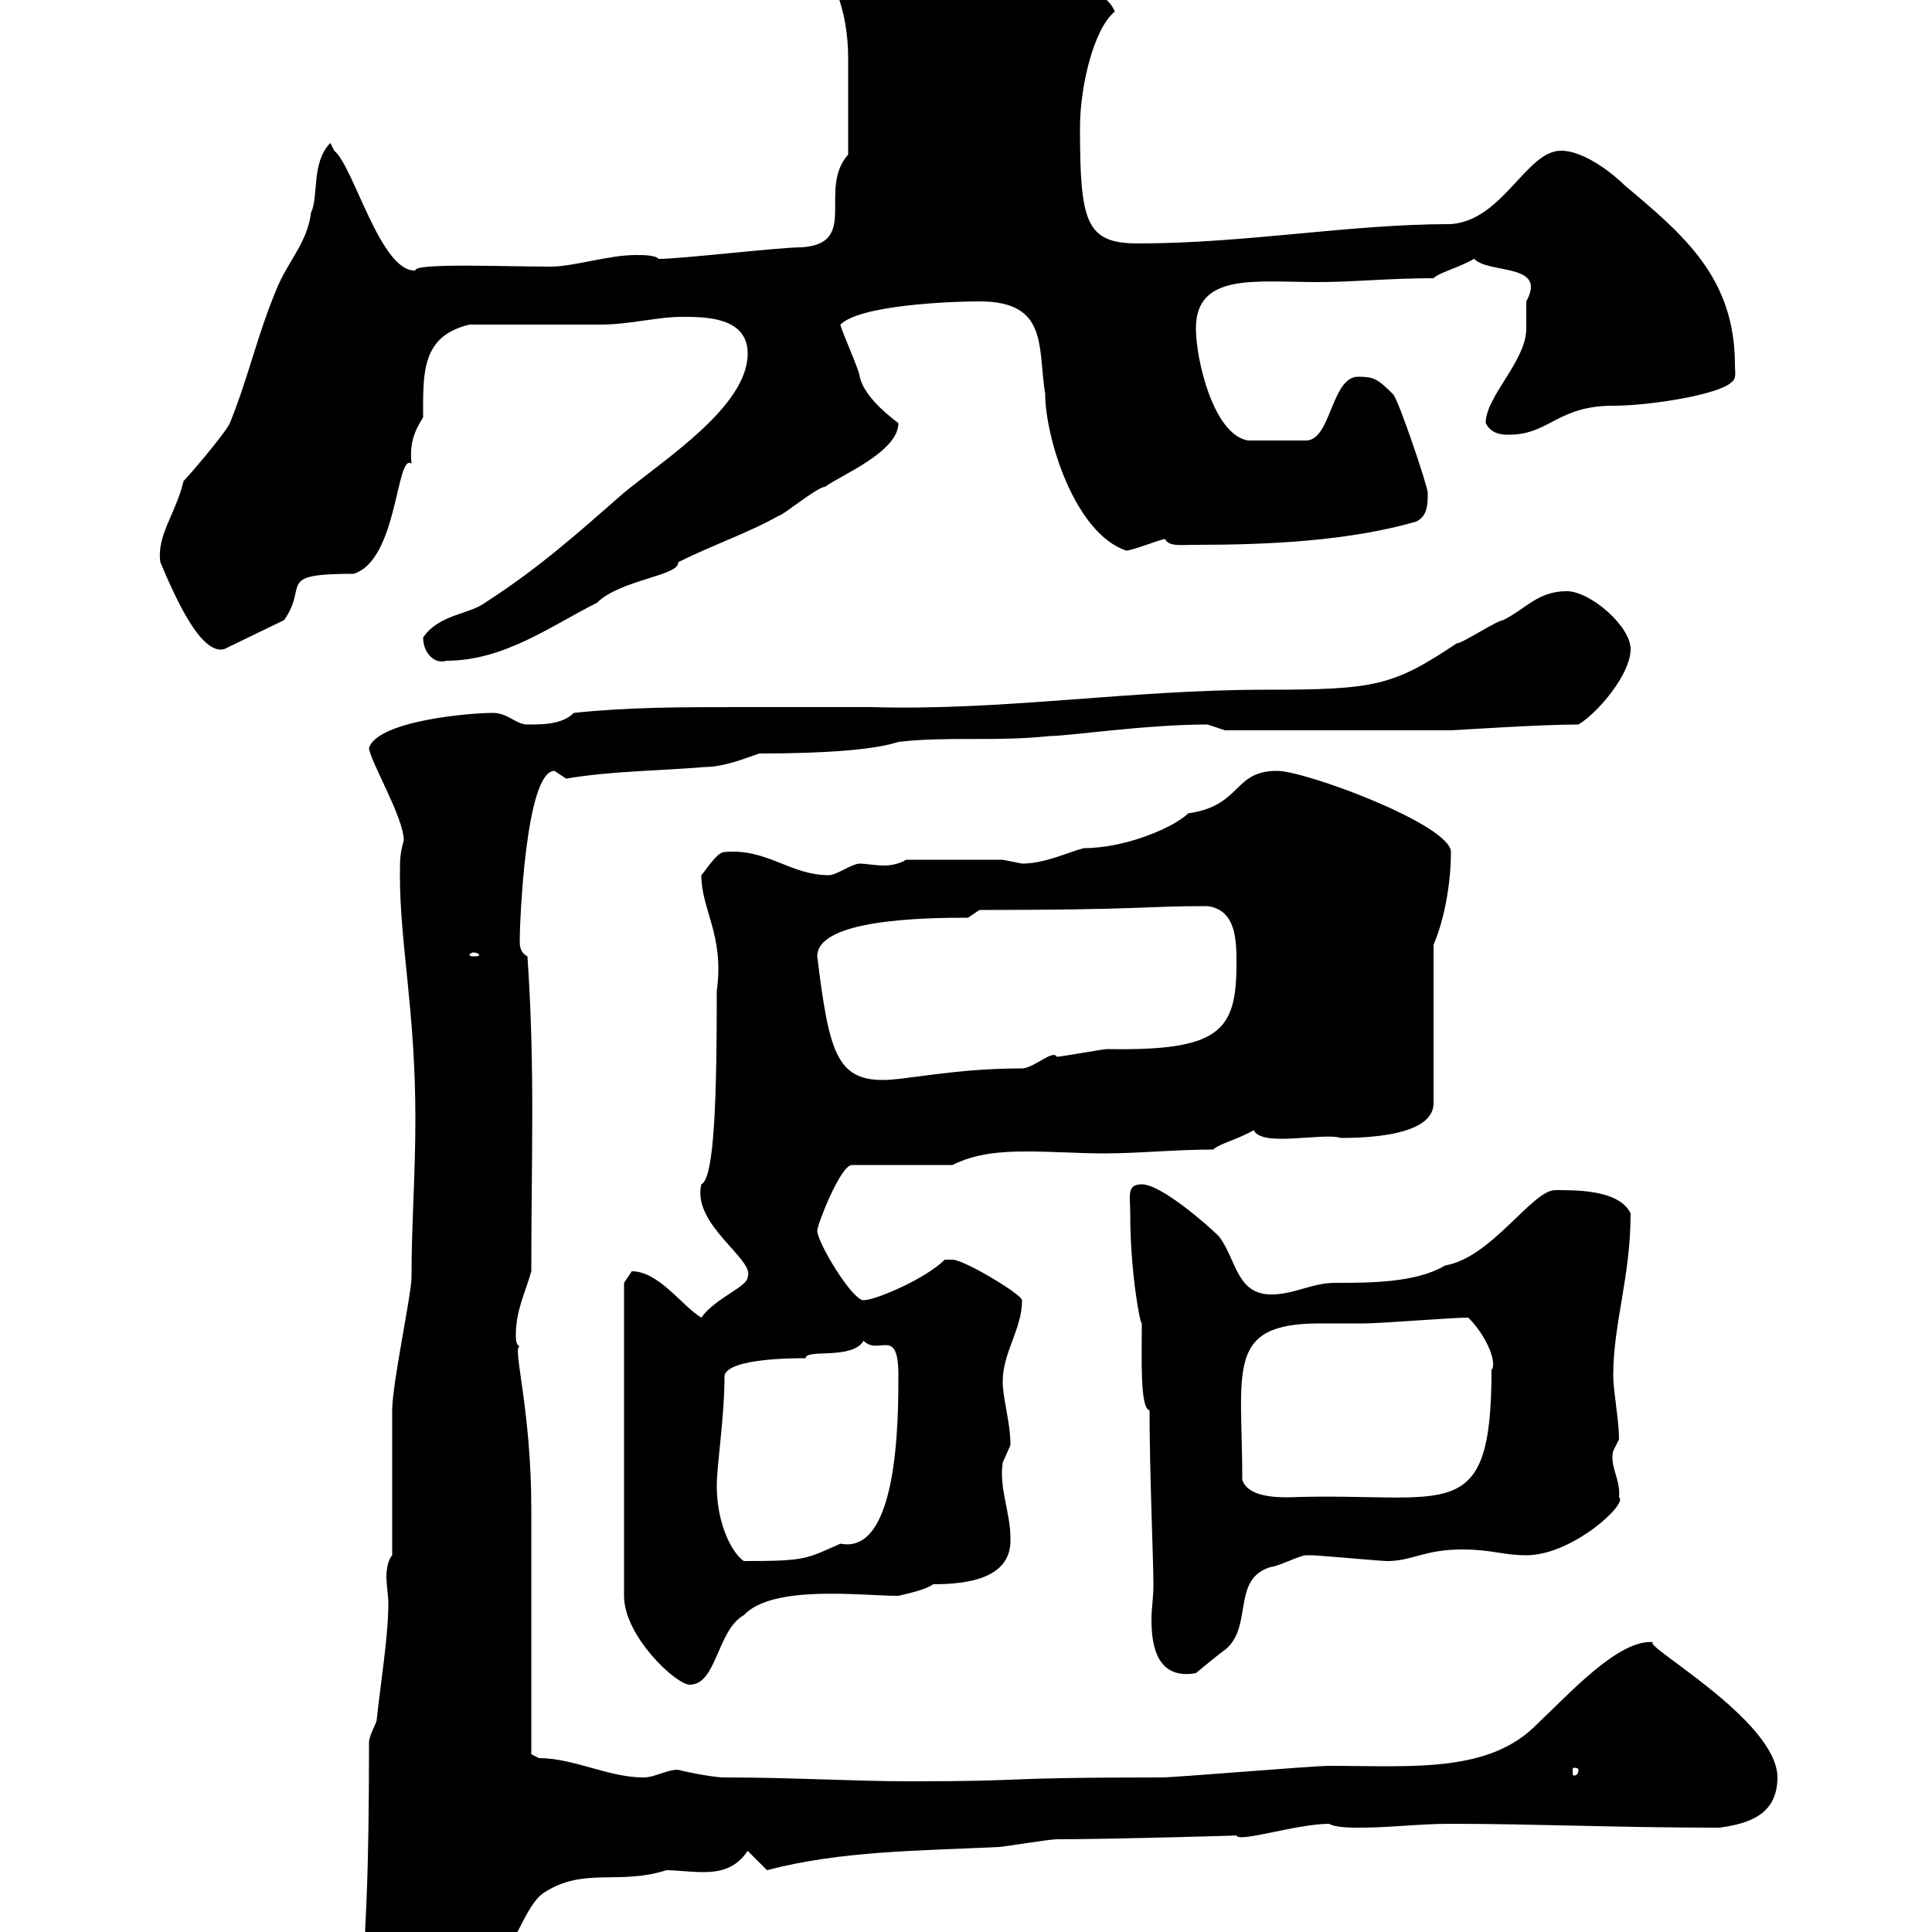 <svg xmlns="http://www.w3.org/2000/svg" xmlns:xlink="http://www.w3.org/1999/xlink" width="300" height="300"><path d="M56.70 300C56.70 303.60 61.50 312 65.70 312C78.30 312 79.80 297.30 84.30 294C90.60 289.80 96 292.80 103.50 290.40C105 290.40 107.10 290.70 109.20 290.70C111.90 290.70 114.30 290.10 116.10 287.40L119.10 290.40C130.50 287.40 142.50 287.40 155.10 286.80C155.70 286.80 162.90 285.60 164.10 285.60C172.50 285.60 193.50 285 192 285C192.30 286.20 201.30 283.20 206.40 283.20C207.30 283.80 210 283.80 210.90 283.80C216.30 283.80 219.90 283.20 225.30 283.20C238.50 283.20 251.10 283.80 267 283.80C271.20 283.20 276 282 276 276C276 267 254.10 255 256.80 255C251.40 254.40 243.60 263.10 238.80 267.60C231.30 275.40 219.30 274.20 206.40 274.20C203.70 274.20 182.70 276 180.30 276C153.60 276 161.10 276.60 141.30 276.60C132.60 276.60 123 276 112.50 276C110.40 276 105 274.80 105.30 274.80C103.50 274.80 101.70 276 99.90 276C94.50 276 89.10 273 83.70 273L82.50 272.40L82.50 234.30C82.50 218.70 79.50 209.10 80.70 209.10C80.10 208.80 80.10 207.90 80.10 207.30C80.10 203.40 81.60 200.70 82.50 197.40C82.50 179.10 83.10 166.20 81.90 148.50C80.70 147.90 80.70 146.70 80.70 146.10C80.70 143.40 81.60 119.70 86.10 119.70C86.10 119.70 87.90 120.90 87.90 120.90C95.10 119.70 102.30 119.70 109.50 119.10C112.50 119.10 116.10 117.60 117.90 117C128.40 117 135.90 116.40 139.50 115.20C147.30 114.30 154.50 115.20 162.90 114.30C165.90 114.30 177.90 112.50 187.50 112.50C187.50 112.50 190.20 113.40 190.20 113.40L225.30 113.40C225.90 113.40 238.80 112.50 245.10 112.50C248.10 110.70 253.20 104.70 253.20 100.80C253.20 97.20 246.90 91.80 243.30 91.80C238.80 91.80 237 94.50 233.40 96.30C232.50 96.30 227.10 99.90 226.20 99.90C216.30 106.50 213.60 107.10 196.50 107.10C175.50 107.10 155.70 110.40 135.30 109.80C128.40 109.80 121.50 109.80 114.60 109.80C105.90 109.80 97.50 109.80 89.10 110.70C87.30 112.50 84.30 112.50 81.90 112.50C80.10 112.50 78.90 110.70 76.50 110.70C72.90 110.70 58.80 111.90 57.30 116.10C57.30 117.90 62.70 126.90 62.70 130.50C62.10 132.60 62.10 133.50 62.10 135.90C62.10 146.70 64.50 156.90 64.50 173.70C64.50 182.70 63.90 189.90 63.90 198.30C63.90 201 60.90 214.80 60.90 219C60.90 222.60 60.90 237.90 60.90 241.50C60.30 242.10 60 243.60 60 244.80C60 246 60.30 247.80 60.30 249C60.30 254.10 59.10 261.30 58.50 267C58.50 267.60 57.30 269.40 57.30 270.60C57.30 292.50 56.70 298.20 56.70 300ZM245.10 274.80C245.10 275.70 244.50 275.70 244.50 275.70C244.20 275.70 244.20 275.70 244.20 274.80C244.20 274.50 244.20 274.50 244.50 274.50C244.50 274.50 245.10 274.50 245.10 274.80ZM98.10 197.40C98.10 197.40 96.90 199.20 96.90 199.20L96.90 247.80C96.90 254.10 105 261.60 107.10 261.60C111.30 261.60 111.30 253.20 115.50 250.80C120 246 133.80 247.80 139.50 247.80C140.70 247.50 143.70 246.90 144.90 246C150.30 246 157.20 245.10 156.90 238.80C156.90 234.90 155.10 231 155.70 227.10C155.70 227.10 156.90 224.40 156.90 224.40C156.90 220.80 155.70 217.20 155.70 214.50C155.70 210 158.70 206.40 158.70 201.90C158.70 201 149.70 195.60 147.90 195.60C147.90 195.60 146.70 195.60 146.70 195.60C143.70 198.60 135.90 201.90 134.10 201.90C132.30 201.90 126.90 192.90 126.90 191.10C126.90 190.20 130.50 180.90 132.30 180.90L147.90 180.90C151.50 179.10 155.40 178.80 159.30 178.80C163.50 178.80 167.70 179.10 171.30 179.10C177 179.10 182.40 178.50 188.40 178.50C189.30 177.60 192 177 194.70 175.50C195.90 178.20 205.50 175.80 208.20 176.70C214.50 176.70 222.60 175.80 222.60 171.30L222.60 146.70C224.40 142.50 225.30 136.80 225.30 132.30C225.30 128.10 202.80 119.70 198.30 119.70C191.40 119.70 192.90 125.10 184.50 126.30C182.40 128.40 174.90 131.70 168.30 131.70C165.90 132.30 162.30 134.10 158.70 134.10C158.70 134.10 155.70 133.50 155.70 133.50L140.70 133.50C139.80 134.10 138.30 134.40 137.40 134.40C135.90 134.40 134.40 134.10 133.50 134.10C132.30 134.10 129.90 135.90 128.70 135.90C122.70 135.90 119.10 131.70 112.50 132.30C111.30 132.30 109.50 135.30 108.90 135.90C108.90 141.30 112.50 145.20 111.30 153.90C111.30 169.50 111 183 108.90 183.90C107.40 190.20 117.30 195.60 116.10 198.30C116.10 199.80 111 201.60 108.90 204.60C105.90 202.80 102.30 197.40 98.10 197.40ZM178.50 219C178.50 228.60 179.10 242.10 179.10 246C179.10 248.40 178.80 249.60 178.80 251.40C178.80 254.40 179.10 261 185.70 259.80C185.70 259.80 189.30 256.80 190.20 256.20C194.70 252.60 191.10 245.10 197.40 243.30C198.30 243.30 201.90 241.50 202.80 241.50C203.70 241.50 203.70 241.50 203.70 241.50C204.60 241.50 214.50 242.40 215.40 242.40C219.30 242.40 221.10 240.60 227.10 240.60C231.60 240.60 233.40 241.50 237 241.50C244.20 241.50 252.90 233.40 251.40 232.50C251.70 229.80 249.90 227.70 250.50 225.30C250.50 225.30 251.40 223.50 251.40 223.50C251.40 220.50 250.50 216 250.50 213.60C250.50 205.50 253.20 198.30 253.20 188.40C251.40 184.80 245.10 184.80 241.50 184.80C237.90 184.80 231.60 195.30 224.40 196.50C219.90 199.20 212.70 199.20 207.30 199.20C203.70 199.20 201 201 197.40 201C192 201 192 195.60 189.30 192C187.50 190.20 180.30 183.90 177.30 183.90C174.90 183.90 175.50 185.70 175.50 188.40C175.50 197.40 177 205.50 177.30 205.50C177.30 210.90 177 218.70 178.50 219ZM111.30 230.70C111.30 227.40 112.50 220.20 112.50 213.60C113.10 210.90 123.30 210.90 125.10 210.90C125.10 209.40 132.30 211.20 134.10 208.20C136.50 210.60 139.50 205.80 139.50 213.60C139.50 220.20 139.50 241.50 130.50 239.70C125.10 242.10 125.10 242.40 115.50 242.40C113.70 241.20 111.30 236.70 111.30 230.70ZM192.90 229.80C192.90 212.70 190.20 205.50 204.90 205.50C207.60 205.50 210 205.50 211.80 205.50C214.50 205.50 225.30 204.60 228 204.60C231 207.60 232.50 211.80 231.60 212.70C231.60 237.60 224.70 231.60 200.10 232.50C198.30 232.50 193.80 232.50 192.90 229.80ZM126.90 148.50C126.90 142.80 143.10 142.50 150.30 142.50L152.10 141.30C177.30 141.30 177.30 140.70 187.50 140.70C192 141.30 192 146.10 192 149.70C192 160.20 189.30 163.20 171.90 162.90C171.30 162.90 164.70 164.10 164.10 164.10C163.50 162.90 160.50 165.90 158.70 165.90C148.20 165.90 140.70 167.70 137.10 167.70C129.90 167.70 128.70 163.20 126.90 148.50ZM73.50 147.90C74.10 147.90 74.40 148.20 74.40 148.20C74.40 148.50 74.10 148.50 73.50 148.50C73.20 148.50 72.90 148.50 72.90 148.20C72.90 148.20 73.20 147.90 73.50 147.90ZM65.70 99C65.70 101.40 67.50 103.20 69.30 102.60C78.30 102.60 85.50 97.20 92.70 93.60C96.30 90 105.60 89.40 105.30 87.30C110.70 84.60 116.10 82.80 120.90 80.10C121.50 80.10 126.90 75.60 128.10 75.60C130.50 73.80 139.50 70.20 139.50 65.70C137.10 63.90 134.10 61.20 133.50 58.50C133.50 57.60 130.50 51 130.50 50.40C133.50 47.40 147.30 46.80 152.10 46.80C162.90 46.80 161.10 54 162.30 61.20C162.30 67.80 166.80 82.80 174.90 85.50C175.80 85.50 180.30 83.70 180.90 83.70C181.50 84.90 183.30 84.60 185.70 84.60C197.10 84.60 209.40 84 219.90 81C221.70 80.10 221.70 78.30 221.70 76.50C221.70 75.60 217.20 62.10 216.30 61.20C213.90 58.80 213.30 58.50 210.90 58.50C206.70 58.50 206.70 68.40 202.80 68.40C201 68.40 195.90 68.40 193.80 68.40C188.40 67.50 185.70 55.80 185.70 51C185.70 42.30 195 43.80 204.60 43.80C210.30 43.80 215.70 43.20 222.60 43.20C223.50 42.30 226.20 41.70 228.90 40.20C231.30 42.60 240.30 40.80 237 46.80C237 48.60 237 51 237 51C237 56.10 230.70 61.50 230.70 65.70C231.60 67.50 233.40 67.50 234.30 67.50C240.60 67.50 241.80 63 250.50 63C256.50 63 267 61.20 268.80 59.40C269.70 58.80 269.40 57.90 269.40 56.70C269.40 43.20 261.60 36.60 252.30 28.80C250.50 27 246 23.40 242.40 23.40C237 23.40 233.40 34.20 225.30 34.80C209.40 34.80 193.50 37.80 176.70 37.80C168.60 37.80 167.70 34.50 167.70 19.80C167.70 13.50 169.80 4.50 173.10 1.80C170.70-4.50 152.70-4.50 150.30-5.40C143.10-5.40 139.20-12 135.30-12C132.30-12 124.50-10.20 124.50-7.20C124.50-3.60 128.70-3.60 129.90-1.20C131.10 1.80 131.70 5.40 131.70 9C131.70 13.20 131.70 20.10 131.70 24C126.90 29.40 133.50 37.80 124.50 38.40C120.90 38.40 105.90 40.20 102.30 40.20C101.70 39.60 99.90 39.60 98.70 39.60C94.50 39.60 89.10 41.40 85.50 41.40C78.30 41.40 64.20 40.80 64.50 42C59.10 42.30 54.90 25.80 51.90 23.40L51.30 22.20C48.30 25.20 49.50 30.60 48.30 33C47.70 37.80 44.70 40.50 42.90 45C39.90 52.20 38.70 58.20 35.70 65.70C34.80 67.50 29.40 73.80 28.50 74.70C27.30 79.80 24.30 83.10 24.90 87.30C27.30 93 31.20 101.70 34.80 100.80L44.10 96.30C48 90.90 42.60 89.10 54.90 89.10C61.80 87 61.50 70.20 63.90 72C63.60 69 64.20 67.20 65.70 64.80C65.70 57.90 65.40 52.20 72.90 50.40C75.30 50.40 90.90 50.40 93.30 50.40C97.80 50.40 102 49.20 105.90 49.20C109.50 49.20 116.10 49.20 116.10 54.90C116.10 63 103.50 71.10 96.90 76.50C89.70 82.80 83.70 88.20 75.30 93.60C72.90 95.40 68.10 95.40 65.70 99Z"/></svg>